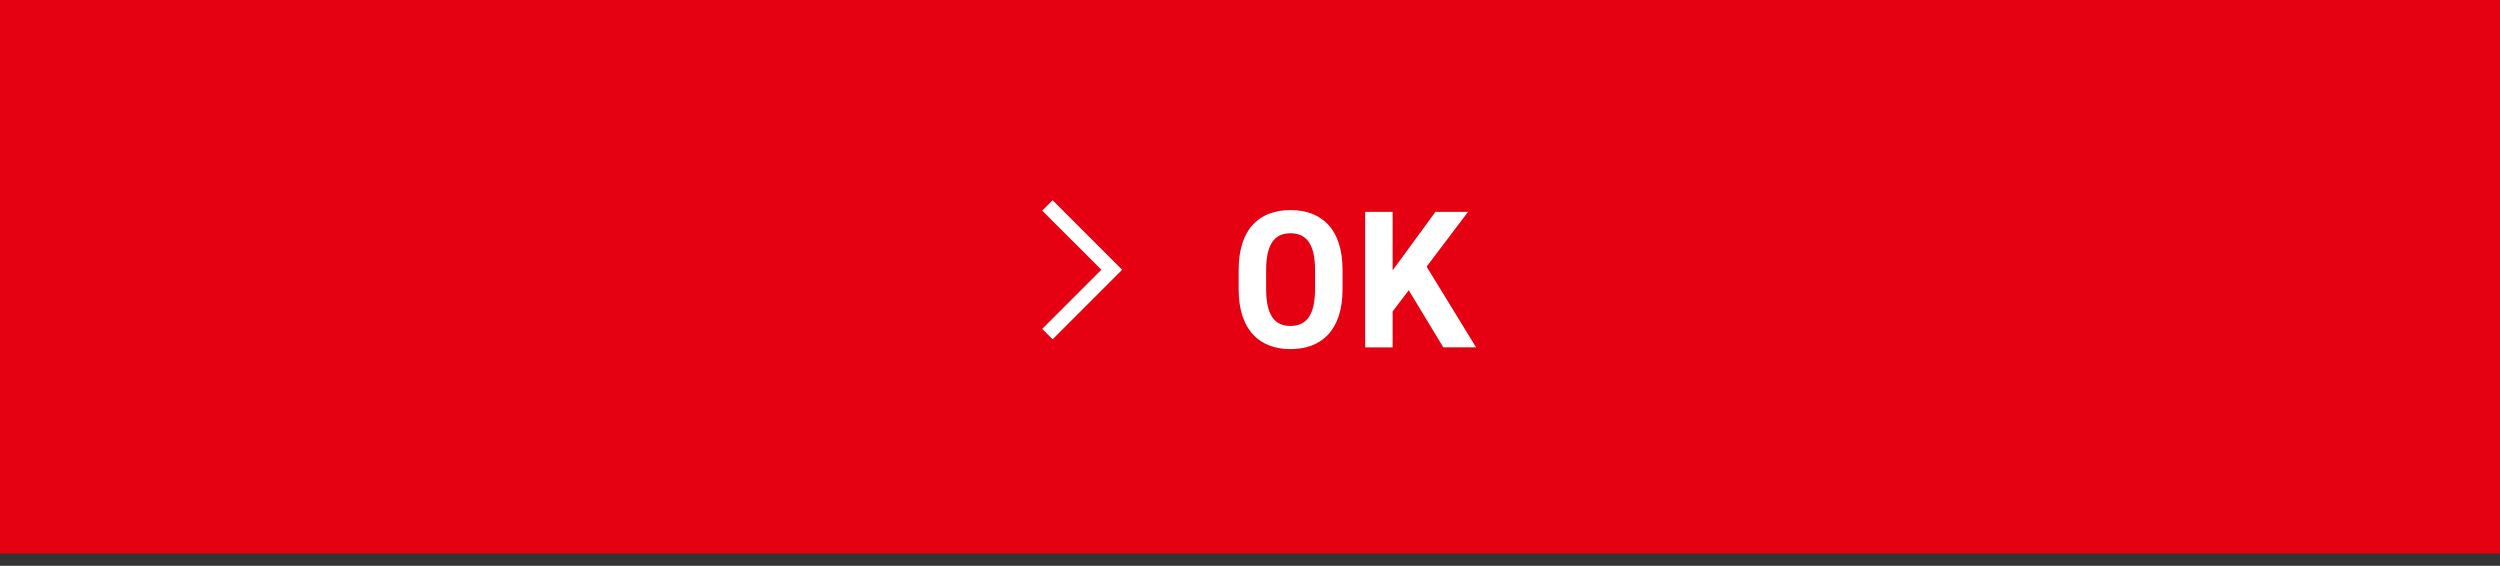 <svg id="レイヤー_1" data-name="レイヤー 1" xmlns="http://www.w3.org/2000/svg" viewBox="0 0 190 43" width="190" height="43" preserveAspectRatio="xMinYMid"><rect x="0" y="0" width="190" height="43" fill="#333333" stroke="none"/><defs><style>.cls-1{fill:#e50012;}.cls-2{fill:#fff;}</style></defs><title>btn_ok_pc</title><rect class="cls-1" width="190" height="42.071"/><polygon class="cls-2" points="79.209 16.008 83.704 20.502 79.209 24.997 79.998 25.786 85.282 20.502 79.998 15.219 79.209 16.008"/><path class="cls-2" d="M98.077,26.533c-2.313,0-3.94-1.405-3.94-4.552V20.518c0-3.178,1.627-4.552,3.94-4.552s3.956,1.374,3.956,4.552v1.463C102.033,25.13,100.406,26.533,98.077,26.533Zm-1.85-4.552c0,1.97.641,2.791,1.85,2.791s1.866-.821,1.866-2.791V20.518c0-1.97-.659-2.79-1.866-2.79s-1.85.82-1.85,2.79Z"/><path class="cls-2" d="M109.691,26.4l-2.627-4.343-1.224,1.611V26.4h-2.089V16.1h2.089v4.447l3.254-4.447h2.477l-3.149,4.164,3.761,6.134Z"/></svg>